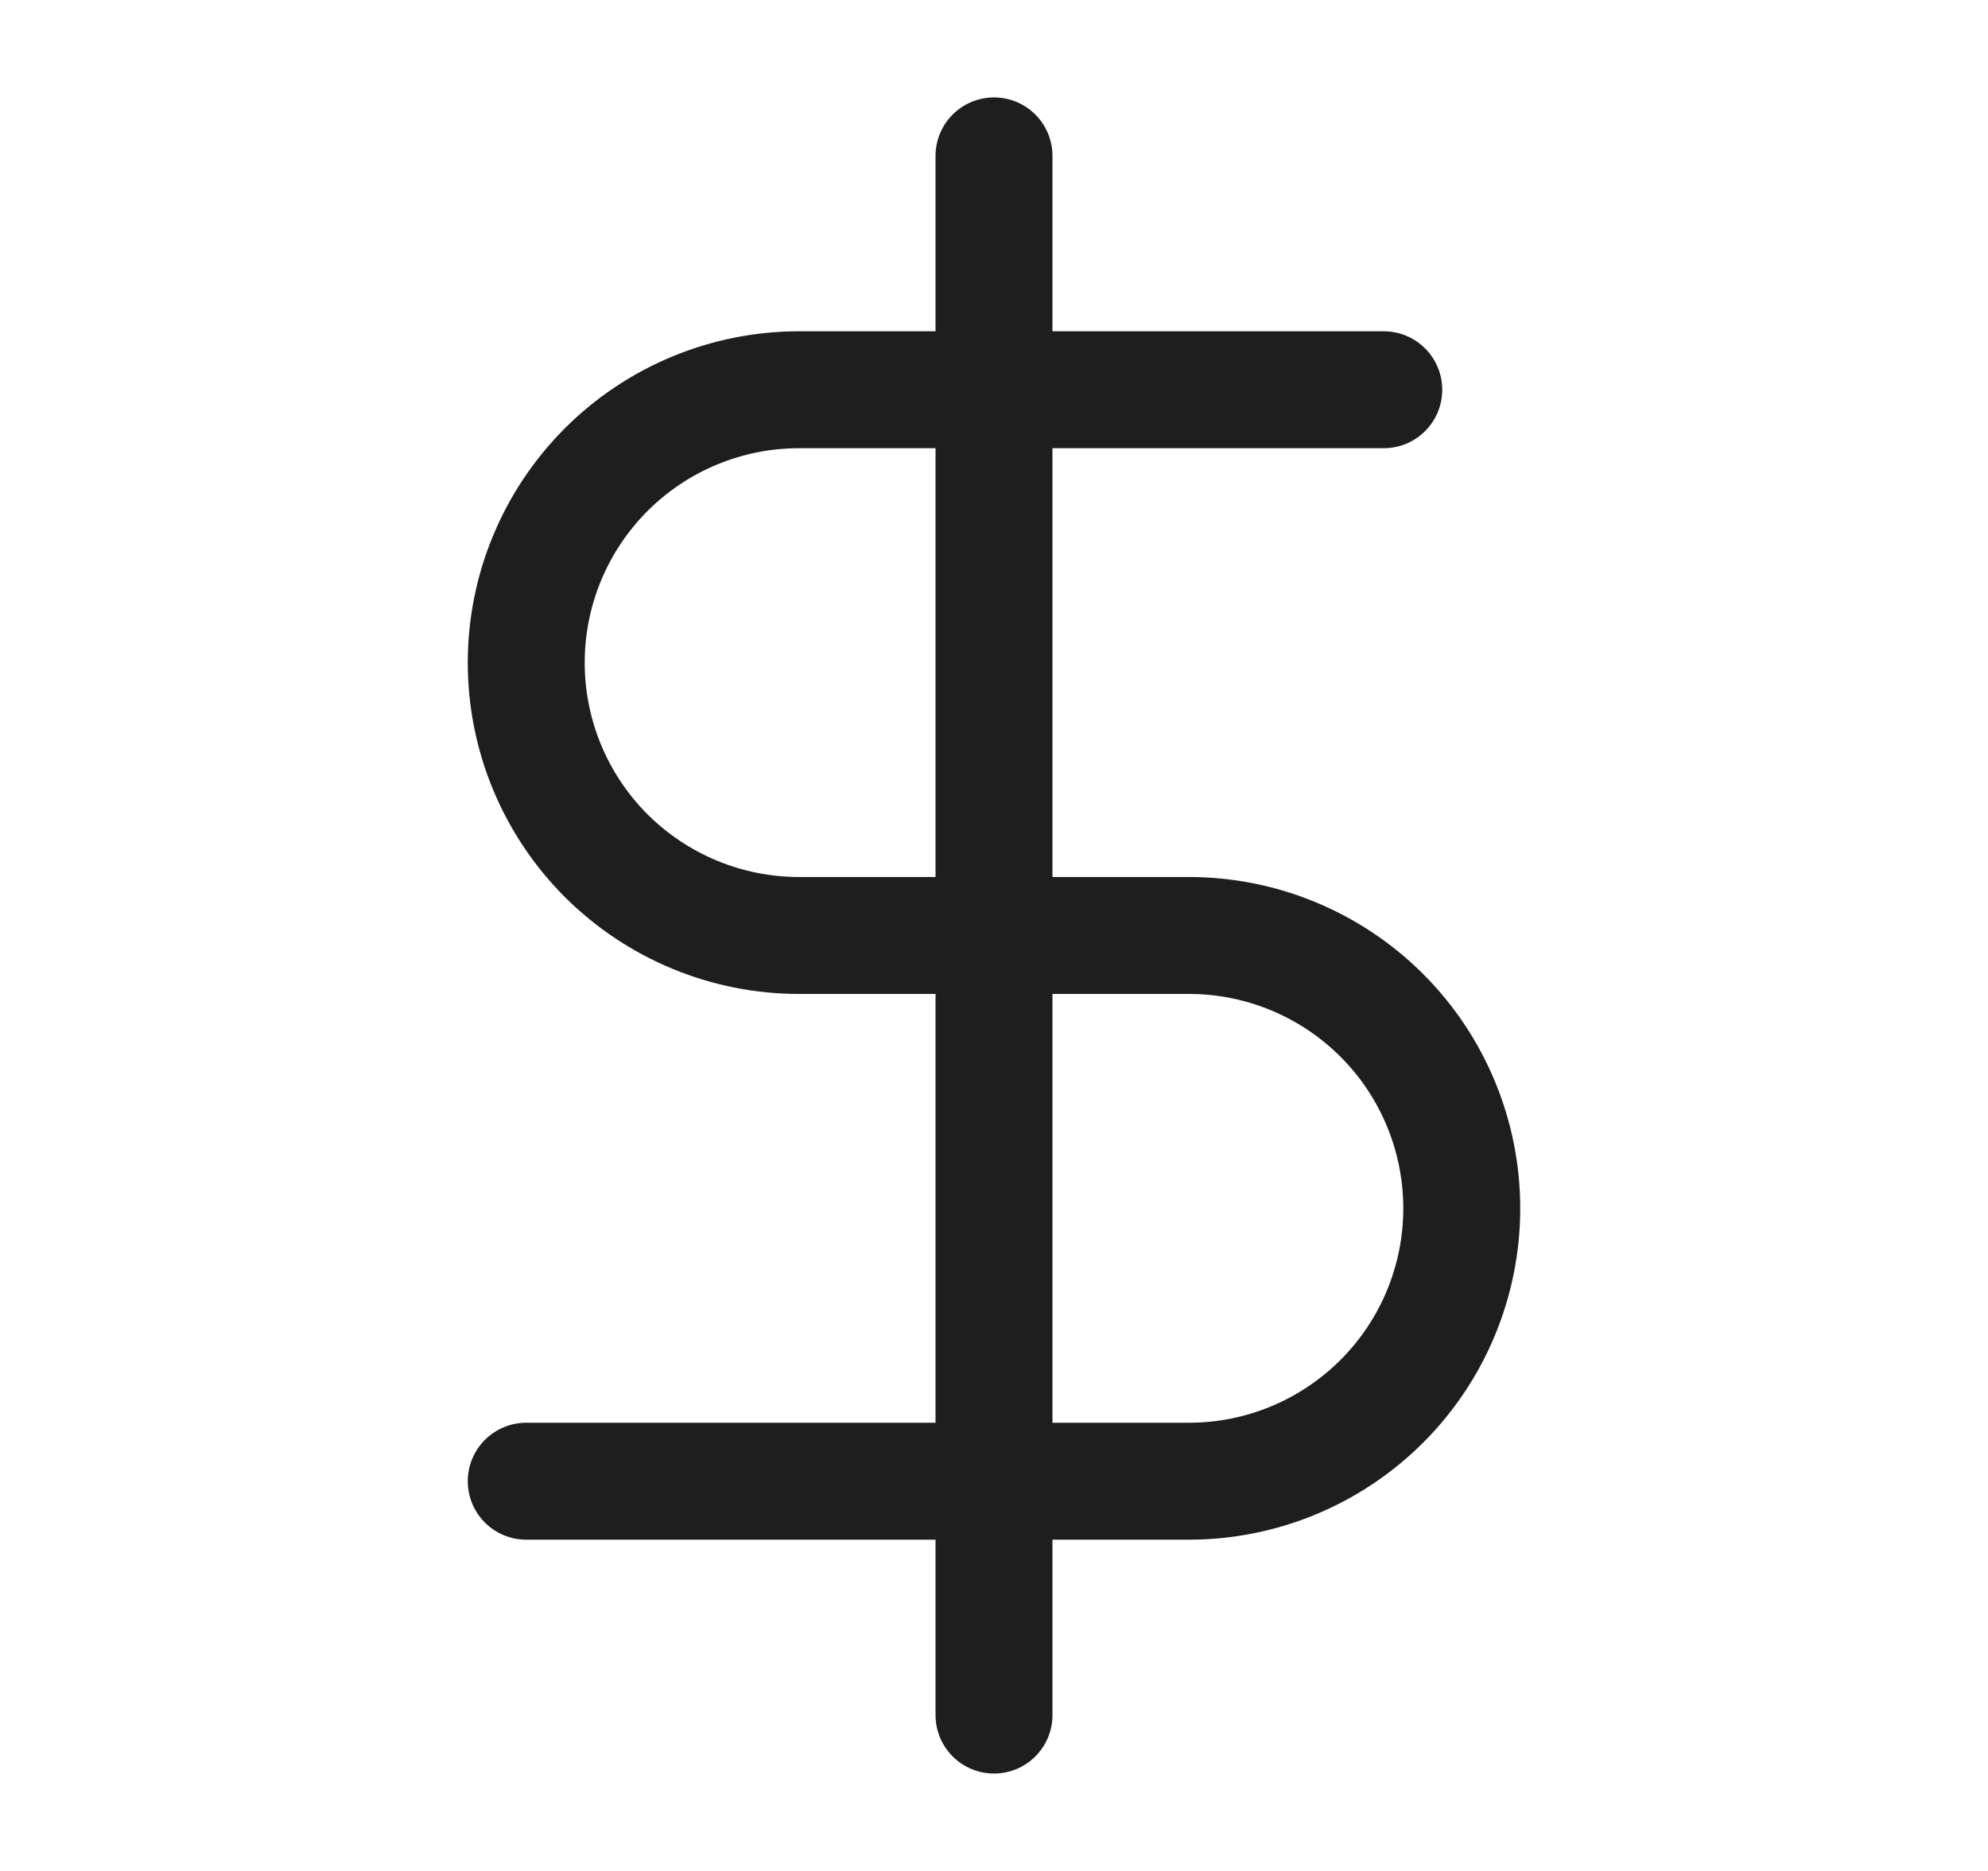 <svg width="17" height="16" viewBox="0 0 17 16" fill="none" xmlns="http://www.w3.org/2000/svg">
<path d="M8.5 1.333V14.667" stroke="#1E1E1E" stroke-linecap="round" stroke-linejoin="round"/>
<path d="M11.833 3.333H6.833C6.214 3.333 5.621 3.579 5.183 4.017C4.746 4.455 4.5 5.048 4.5 5.667C4.5 6.286 4.746 6.879 5.183 7.317C5.621 7.754 6.214 8 6.833 8H10.167C10.786 8 11.379 8.246 11.817 8.684C12.254 9.121 12.5 9.715 12.5 10.334C12.5 10.952 12.254 11.546 11.817 11.983C11.379 12.421 10.786 12.667 10.167 12.667H4.5" stroke="#1E1E1E" stroke-linecap="round" stroke-linejoin="round"/>
</svg>
